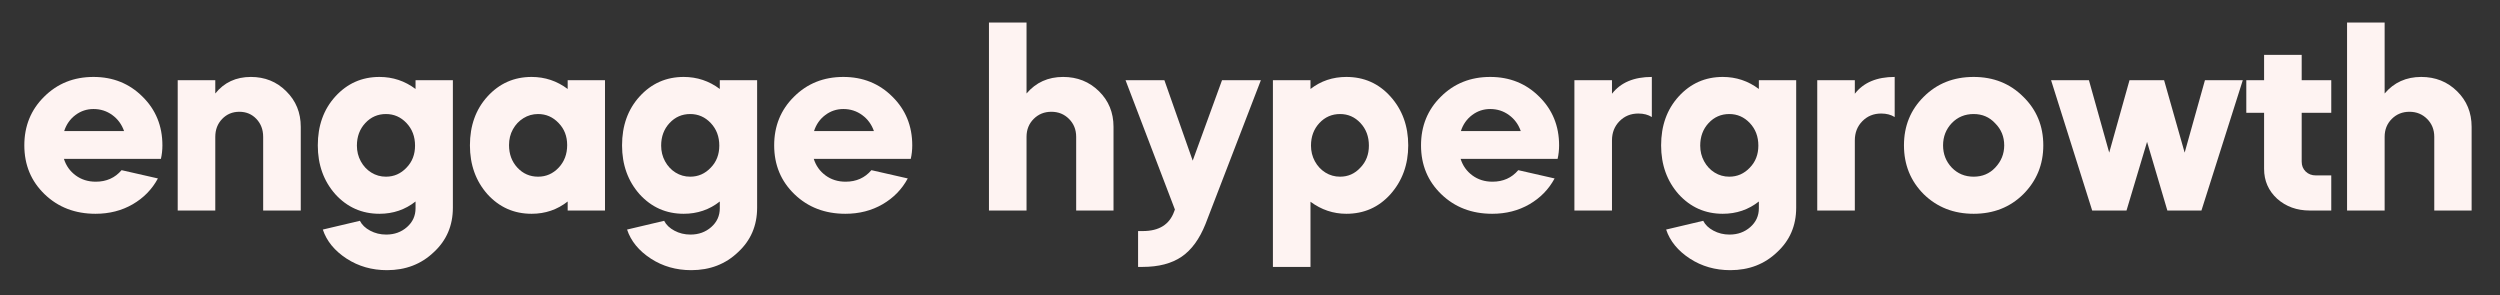 <svg xmlns="http://www.w3.org/2000/svg" xmlns:xlink="http://www.w3.org/1999/xlink" width="2700" zoomAndPan="magnify" viewBox="0 0 2025 239.25" height="319" preserveAspectRatio="xMidYMid meet" version="1.0"><rect x="0" y="0" width="2025" height="239.25" fill="#333333" stroke="none"/><defs><g/><clipPath id="501646c187"><path d="M 788 0.184 L 889 0.184 L 889 153 L 788 153 Z M 788 0.184 " clip-rule="nonzero"/></clipPath><clipPath id="a1997c1e89"><path d="M 1888 0.184 L 1990 0.184 L 1990 153 L 1888 153 Z M 1888 0.184 " clip-rule="nonzero"/></clipPath><clipPath id="f4ec95a3e9"><rect x="0" width="2001" y="0" height="204"/></clipPath></defs><g transform="matrix(1, 0, 0, 1, 13, 18)"><g clip-path="url(#f4ec95a3e9)"><g fill="#fef3f2" fill-opacity="1"><g transform="translate(1.424, 152.521)"><g><path d="M 115.906 -41.812 L 37.359 -41.812 C 39.109 -36.27 42.285 -31.805 46.891 -28.422 C 51.492 -25.035 56.91 -23.344 63.141 -23.344 C 71.797 -23.344 78.766 -26.457 84.047 -32.688 L 113.484 -25.984 C 108.742 -17.18 101.941 -10.207 93.078 -5.062 C 84.211 0.07 74.164 2.641 62.938 2.641 C 46.414 2.641 32.676 -2.633 21.719 -13.188 C 10.758 -23.75 5.281 -36.945 5.281 -52.781 C 5.281 -68.477 10.625 -81.602 21.312 -92.156 C 32.008 -102.852 45.344 -108.203 61.312 -108.203 C 77.145 -108.203 90.406 -102.852 101.094 -92.156 C 111.781 -81.602 117.125 -68.477 117.125 -52.781 C 117.125 -48.988 116.719 -45.332 115.906 -41.812 Z M 37.562 -64.344 L 86.078 -64.344 C 84.18 -69.758 81 -74.094 76.531 -77.344 C 72.062 -80.594 66.988 -82.219 61.312 -82.219 C 55.895 -82.219 51.02 -80.594 46.688 -77.344 C 42.352 -74.094 39.312 -69.758 37.562 -64.344 Z M 37.562 -64.344 "/></g></g></g><g fill="#fef3f2" fill-opacity="1"><g transform="translate(122.413, 152.521)"><g><path d="M 8.531 0 L 8.531 -105.562 L 38.969 -105.562 L 38.969 -94.797 C 46.145 -103.734 55.754 -108.203 67.797 -108.203 C 79.172 -108.203 88.711 -104.344 96.422 -96.625 C 104.273 -88.914 108.203 -79.305 108.203 -67.797 L 108.203 0 L 77.75 0 L 77.75 -59.688 C 77.75 -65.5 75.922 -70.332 72.266 -74.188 C 68.609 -78.051 64.008 -79.984 58.469 -79.984 C 52.914 -79.984 48.273 -78.051 44.547 -74.188 C 40.828 -70.332 38.969 -65.5 38.969 -59.688 L 38.969 0 Z M 8.531 0 "/></g></g></g><g fill="#fef3f2" fill-opacity="1"><g transform="translate(239.138, 152.521)"><g><path d="M 5.281 -52.781 C 5.281 -68.75 10.016 -81.941 19.484 -92.359 C 29.098 -102.922 41.008 -108.203 55.219 -108.203 C 66.039 -108.203 75.785 -104.953 84.453 -98.453 L 84.453 -105.562 L 114.688 -105.562 L 114.688 -2.234 C 114.688 12.242 109.547 24.223 99.266 33.703 C 89.117 43.441 76.469 48.312 61.312 48.312 C 49.125 48.312 38.227 45.195 28.625 38.969 C 18.875 32.613 12.445 24.766 9.344 15.422 L 39.375 8.328 C 41 11.566 43.773 14.234 47.703 16.328 C 51.629 18.43 55.961 19.484 60.703 19.484 C 67.328 19.484 72.941 17.453 77.547 13.391 C 82.148 9.336 84.453 4.266 84.453 -1.828 L 84.453 -7.312 C 76.055 -0.676 66.312 2.641 55.219 2.641 C 41.008 2.641 29.098 -2.633 19.484 -13.188 C 10.016 -23.883 5.281 -37.082 5.281 -52.781 Z M 60.5 -78.156 C 53.863 -78.156 48.281 -75.719 43.75 -70.844 C 39.219 -65.969 36.953 -59.879 36.953 -52.578 C 36.953 -47.973 38 -43.742 40.094 -39.891 C 42.188 -36.035 45.023 -32.988 48.609 -30.75 C 52.203 -28.52 56.164 -27.406 60.5 -27.406 C 66.988 -27.406 72.535 -29.844 77.141 -34.719 C 81.742 -39.445 84.047 -45.398 84.047 -52.578 C 84.047 -59.879 81.742 -65.969 77.141 -70.844 C 72.535 -75.719 66.988 -78.156 60.5 -78.156 Z M 60.5 -78.156 "/></g></g></g><g fill="#fef3f2" fill-opacity="1"><g transform="translate(362.36, 152.521)"><g><path d="M 5.281 -52.781 C 5.281 -68.75 10.016 -81.941 19.484 -92.359 C 29.098 -102.922 41.008 -108.203 55.219 -108.203 C 66.039 -108.203 75.785 -104.953 84.453 -98.453 L 84.453 -105.562 L 114.688 -105.562 L 114.688 0 L 84.453 0 L 84.453 -7.312 C 76.055 -0.676 66.312 2.641 55.219 2.641 C 41.008 2.641 29.098 -2.633 19.484 -13.188 C 10.016 -23.883 5.281 -37.082 5.281 -52.781 Z M 60.5 -78.156 C 56.164 -78.156 52.203 -77.035 48.609 -74.797 C 45.023 -72.566 42.188 -69.555 40.094 -65.766 C 38 -61.984 36.953 -57.723 36.953 -52.984 C 36.953 -45.672 39.219 -39.578 43.75 -34.703 C 48.281 -29.836 53.863 -27.406 60.5 -27.406 C 66.988 -27.406 72.535 -29.836 77.141 -34.703 C 81.742 -39.578 84.047 -45.672 84.047 -52.984 C 84.047 -60.148 81.742 -66.102 77.141 -70.844 C 72.535 -75.719 66.988 -78.156 60.5 -78.156 Z M 60.5 -78.156 "/></g></g></g><g fill="#fef3f2" fill-opacity="1"><g transform="translate(485.581, 152.521)"><g><path d="M 5.281 -52.781 C 5.281 -68.75 10.016 -81.941 19.484 -92.359 C 29.098 -102.922 41.008 -108.203 55.219 -108.203 C 66.039 -108.203 75.785 -104.953 84.453 -98.453 L 84.453 -105.562 L 114.688 -105.562 L 114.688 -2.234 C 114.688 12.242 109.547 24.223 99.266 33.703 C 89.117 43.441 76.469 48.312 61.312 48.312 C 49.125 48.312 38.227 45.195 28.625 38.969 C 18.875 32.613 12.445 24.766 9.344 15.422 L 39.375 8.328 C 41 11.566 43.773 14.234 47.703 16.328 C 51.629 18.43 55.961 19.484 60.703 19.484 C 67.328 19.484 72.941 17.453 77.547 13.391 C 82.148 9.336 84.453 4.266 84.453 -1.828 L 84.453 -7.312 C 76.055 -0.676 66.312 2.641 55.219 2.641 C 41.008 2.641 29.098 -2.633 19.484 -13.188 C 10.016 -23.883 5.281 -37.082 5.281 -52.781 Z M 60.5 -78.156 C 53.863 -78.156 48.281 -75.719 43.75 -70.844 C 39.219 -65.969 36.953 -59.879 36.953 -52.578 C 36.953 -47.973 38 -43.742 40.094 -39.891 C 42.188 -36.035 45.023 -32.988 48.609 -30.75 C 52.203 -28.52 56.164 -27.406 60.5 -27.406 C 66.988 -27.406 72.535 -29.844 77.141 -34.719 C 81.742 -39.445 84.047 -45.398 84.047 -52.578 C 84.047 -59.879 81.742 -65.969 77.141 -70.844 C 72.535 -75.719 66.988 -78.156 60.5 -78.156 Z M 60.5 -78.156 "/></g></g></g><g fill="#fef3f2" fill-opacity="1"><g transform="translate(608.802, 152.521)"><g><path d="M 115.906 -41.812 L 37.359 -41.812 C 39.109 -36.27 42.285 -31.805 46.891 -28.422 C 51.492 -25.035 56.91 -23.344 63.141 -23.344 C 71.797 -23.344 78.766 -26.457 84.047 -32.688 L 113.484 -25.984 C 108.742 -17.18 101.941 -10.207 93.078 -5.062 C 84.211 0.07 74.164 2.641 62.938 2.641 C 46.414 2.641 32.676 -2.633 21.719 -13.188 C 10.758 -23.75 5.281 -36.945 5.281 -52.781 C 5.281 -68.477 10.625 -81.602 21.312 -92.156 C 32.008 -102.852 45.344 -108.203 61.312 -108.203 C 77.145 -108.203 90.406 -102.852 101.094 -92.156 C 111.781 -81.602 117.125 -68.477 117.125 -52.781 C 117.125 -48.988 116.719 -45.332 115.906 -41.812 Z M 37.562 -64.344 L 86.078 -64.344 C 84.18 -69.758 81 -74.094 76.531 -77.344 C 72.062 -80.594 66.988 -82.219 61.312 -82.219 C 55.895 -82.219 51.02 -80.594 46.688 -77.344 C 42.352 -74.094 39.312 -69.758 37.562 -64.344 Z M 37.562 -64.344 "/></g></g></g><g fill="#fef3f2" fill-opacity="1"><g transform="translate(729.791, 152.521)"><g/></g></g><g clip-path="url(#501646c187)"><g fill="#fef3f2" fill-opacity="1"><g transform="translate(779.526, 152.521)"><g><path d="M 8.531 0 L 8.531 -152.25 L 38.969 -152.25 L 38.969 -94.797 C 46.551 -103.734 56.43 -108.203 68.609 -108.203 C 80.117 -108.203 89.797 -104.344 97.641 -96.625 C 105.492 -88.914 109.422 -79.305 109.422 -67.797 L 109.422 0 L 79.172 0 L 79.172 -59.688 C 79.172 -65.5 77.238 -70.332 73.375 -74.188 C 69.52 -78.051 64.754 -79.984 59.078 -79.984 C 53.391 -79.984 48.613 -78.051 44.75 -74.188 C 40.895 -70.332 38.969 -65.5 38.969 -59.688 L 38.969 0 Z M 8.531 0 "/></g></g></g></g><g fill="#fef3f2" fill-opacity="1"><g transform="translate(897.469, 152.521)"><g><path d="M 40.594 0.812 L 41.203 -0.812 L 1.219 -105.562 L 32.688 -105.562 L 55.625 -40.391 L 79.375 -105.562 L 110.844 -105.562 L 65.969 10.969 C 61.102 23.145 54.645 31.973 46.594 37.453 C 38.539 42.93 28.016 45.672 15.016 45.672 L 11.375 45.672 L 11.375 16.641 L 15.219 16.641 C 28.352 16.641 36.812 11.363 40.594 0.812 Z M 40.594 0.812 "/></g></g></g><g fill="#fef3f2" fill-opacity="1"><g transform="translate(1009.526, 152.521)"><g><path d="M 38.969 45.672 L 8.531 45.672 L 8.531 -105.562 L 38.969 -105.562 L 38.969 -98.453 C 47.363 -104.953 57.039 -108.203 68 -108.203 C 82.344 -108.203 94.254 -102.922 103.734 -92.359 C 113.336 -81.672 118.141 -68.477 118.141 -52.781 C 118.141 -37.219 113.336 -24.02 103.734 -13.188 C 94.254 -2.633 82.344 2.641 68 2.641 C 57.445 2.641 47.77 -0.609 38.969 -7.109 Z M 62.938 -78.156 C 56.301 -78.156 50.711 -75.719 46.172 -70.844 C 41.641 -65.969 39.375 -59.879 39.375 -52.578 C 39.375 -47.973 40.422 -43.742 42.516 -39.891 C 44.617 -36.035 47.461 -32.988 51.047 -30.75 C 54.641 -28.52 58.602 -27.406 62.938 -27.406 C 69.426 -27.406 74.906 -29.844 79.375 -34.719 C 83.977 -39.445 86.281 -45.398 86.281 -52.578 C 86.281 -59.879 84.008 -65.969 79.469 -70.844 C 74.938 -75.719 69.426 -78.156 62.938 -78.156 Z M 62.938 -78.156 "/></g></g></g><g fill="#fef3f2" fill-opacity="1"><g transform="translate(1132.747, 152.521)"><g><path d="M 115.906 -41.812 L 37.359 -41.812 C 39.109 -36.27 42.285 -31.805 46.891 -28.422 C 51.492 -25.035 56.91 -23.344 63.141 -23.344 C 71.797 -23.344 78.766 -26.457 84.047 -32.688 L 113.484 -25.984 C 108.742 -17.18 101.941 -10.207 93.078 -5.062 C 84.211 0.07 74.164 2.641 62.938 2.641 C 46.414 2.641 32.676 -2.633 21.719 -13.188 C 10.758 -23.75 5.281 -36.945 5.281 -52.781 C 5.281 -68.477 10.625 -81.602 21.312 -92.156 C 32.008 -102.852 45.344 -108.203 61.312 -108.203 C 77.145 -108.203 90.406 -102.852 101.094 -92.156 C 111.781 -81.602 117.125 -68.477 117.125 -52.781 C 117.125 -48.988 116.719 -45.332 115.906 -41.812 Z M 37.562 -64.344 L 86.078 -64.344 C 84.18 -69.758 81 -74.094 76.531 -77.344 C 72.062 -80.594 66.988 -82.219 61.312 -82.219 C 55.895 -82.219 51.02 -80.594 46.688 -77.344 C 42.352 -74.094 39.312 -69.758 37.562 -64.344 Z M 37.562 -64.344 "/></g></g></g><g fill="#fef3f2" fill-opacity="1"><g transform="translate(1253.736, 152.521)"><g><path d="M 38.969 -105.562 L 38.969 -94.594 C 46.008 -103.664 56.77 -108.203 71.25 -108.203 L 71.25 -75.719 C 68.27 -77.613 64.617 -78.562 60.297 -78.562 C 54.203 -78.562 49.125 -76.492 45.062 -72.359 C 41 -68.234 38.969 -63.062 38.969 -56.844 L 38.969 0 L 8.531 0 L 8.531 -105.562 Z M 38.969 -105.562 "/></g></g></g><g fill="#fef3f2" fill-opacity="1"><g transform="translate(1327.222, 152.521)"><g><path d="M 5.281 -52.781 C 5.281 -68.75 10.016 -81.941 19.484 -92.359 C 29.098 -102.922 41.008 -108.203 55.219 -108.203 C 66.039 -108.203 75.785 -104.953 84.453 -98.453 L 84.453 -105.562 L 114.688 -105.562 L 114.688 -2.234 C 114.688 12.242 109.547 24.223 99.266 33.703 C 89.117 43.441 76.469 48.312 61.312 48.312 C 49.125 48.312 38.227 45.195 28.625 38.969 C 18.875 32.613 12.445 24.766 9.344 15.422 L 39.375 8.328 C 41 11.566 43.773 14.234 47.703 16.328 C 51.629 18.43 55.961 19.484 60.703 19.484 C 67.328 19.484 72.941 17.453 77.547 13.391 C 82.148 9.336 84.453 4.266 84.453 -1.828 L 84.453 -7.312 C 76.055 -0.676 66.312 2.641 55.219 2.641 C 41.008 2.641 29.098 -2.633 19.484 -13.188 C 10.016 -23.883 5.281 -37.082 5.281 -52.781 Z M 60.5 -78.156 C 53.863 -78.156 48.281 -75.719 43.75 -70.844 C 39.219 -65.969 36.953 -59.879 36.953 -52.578 C 36.953 -47.973 38 -43.742 40.094 -39.891 C 42.188 -36.035 45.023 -32.988 48.609 -30.75 C 52.203 -28.52 56.164 -27.406 60.5 -27.406 C 66.988 -27.406 72.535 -29.844 77.141 -34.719 C 81.742 -39.445 84.047 -45.398 84.047 -52.578 C 84.047 -59.879 81.742 -65.969 77.141 -70.844 C 72.535 -75.719 66.988 -78.156 60.5 -78.156 Z M 60.5 -78.156 "/></g></g></g><g fill="#fef3f2" fill-opacity="1"><g transform="translate(1450.443, 152.521)"><g><path d="M 38.969 -105.562 L 38.969 -94.594 C 46.008 -103.664 56.77 -108.203 71.25 -108.203 L 71.25 -75.719 C 68.27 -77.613 64.617 -78.562 60.297 -78.562 C 54.203 -78.562 49.125 -76.492 45.062 -72.359 C 41 -68.234 38.969 -63.062 38.969 -56.844 L 38.969 0 L 8.531 0 L 8.531 -105.562 Z M 38.969 -105.562 "/></g></g></g><g fill="#fef3f2" fill-opacity="1"><g transform="translate(1523.93, 152.521)"><g><path d="M 21.312 -13.188 C 10.625 -23.883 5.281 -37.082 5.281 -52.781 C 5.281 -68.477 10.625 -81.602 21.312 -92.156 C 32.008 -102.852 45.477 -108.203 61.719 -108.203 C 77.82 -108.203 91.219 -102.852 101.906 -92.156 C 112.727 -81.602 118.141 -68.477 118.141 -52.781 C 118.141 -37.219 112.727 -24.02 101.906 -13.188 C 91.219 -2.633 77.82 2.641 61.719 2.641 C 45.613 2.641 32.145 -2.633 21.312 -13.188 Z M 61.719 -27.406 C 68.75 -27.406 74.566 -29.844 79.172 -34.719 C 84.047 -39.852 86.484 -45.875 86.484 -52.781 C 86.484 -59.82 84.047 -65.773 79.172 -70.641 C 74.566 -75.648 68.75 -78.156 61.719 -78.156 C 54.676 -78.156 48.785 -75.719 44.047 -70.844 C 39.316 -65.844 36.953 -59.82 36.953 -52.781 C 36.953 -45.738 39.316 -39.719 44.047 -34.719 C 48.785 -29.844 54.676 -27.406 61.719 -27.406 Z M 61.719 -27.406 "/></g></g></g><g fill="#fef3f2" fill-opacity="1"><g transform="translate(1647.151, 152.521)"><g><path d="M 62.328 0 L 34.516 0 L 1.219 -105.562 L 31.875 -105.562 L 48.312 -46.891 L 64.75 -105.562 L 92.766 -105.562 L 109.422 -46.891 L 125.859 -105.562 L 156.516 -105.562 L 123.016 0 L 95.406 0 L 78.969 -55.625 Z M 62.328 0 "/></g></g></g><g fill="#fef3f2" fill-opacity="1"><g transform="translate(1804.883, 152.521)"><g><path d="M 1.625 -79.172 L 1.625 -105.562 L 16.031 -105.562 L 16.031 -126.062 L 46.484 -126.062 L 46.484 -105.562 L 70.438 -105.562 L 70.438 -79.172 L 46.484 -79.172 L 46.484 -39.578 C 46.484 -36.336 47.566 -33.664 49.734 -31.562 C 51.898 -29.469 54.676 -28.422 58.062 -28.422 L 70.438 -28.422 L 70.438 0 L 52.984 0 C 42.566 0 33.77 -3.18 26.594 -9.547 C 19.551 -16.035 16.031 -24.086 16.031 -33.703 L 16.031 -79.172 Z M 1.625 -79.172 "/></g></g></g><g clip-path="url(#a1997c1e89)"><g fill="#fef3f2" fill-opacity="1"><g transform="translate(1879.587, 152.521)"><g><path d="M 8.531 0 L 8.531 -152.25 L 38.969 -152.25 L 38.969 -94.797 C 46.551 -103.734 56.43 -108.203 68.609 -108.203 C 80.117 -108.203 89.797 -104.344 97.641 -96.625 C 105.492 -88.914 109.422 -79.305 109.422 -67.797 L 109.422 0 L 79.172 0 L 79.172 -59.688 C 79.172 -65.5 77.238 -70.332 73.375 -74.188 C 69.52 -78.051 64.754 -79.984 59.078 -79.984 C 53.391 -79.984 48.613 -78.051 44.75 -74.188 C 40.895 -70.332 38.969 -65.5 38.969 -59.688 L 38.969 0 Z M 8.531 0 "/></g></g></g></g></g></g></svg>